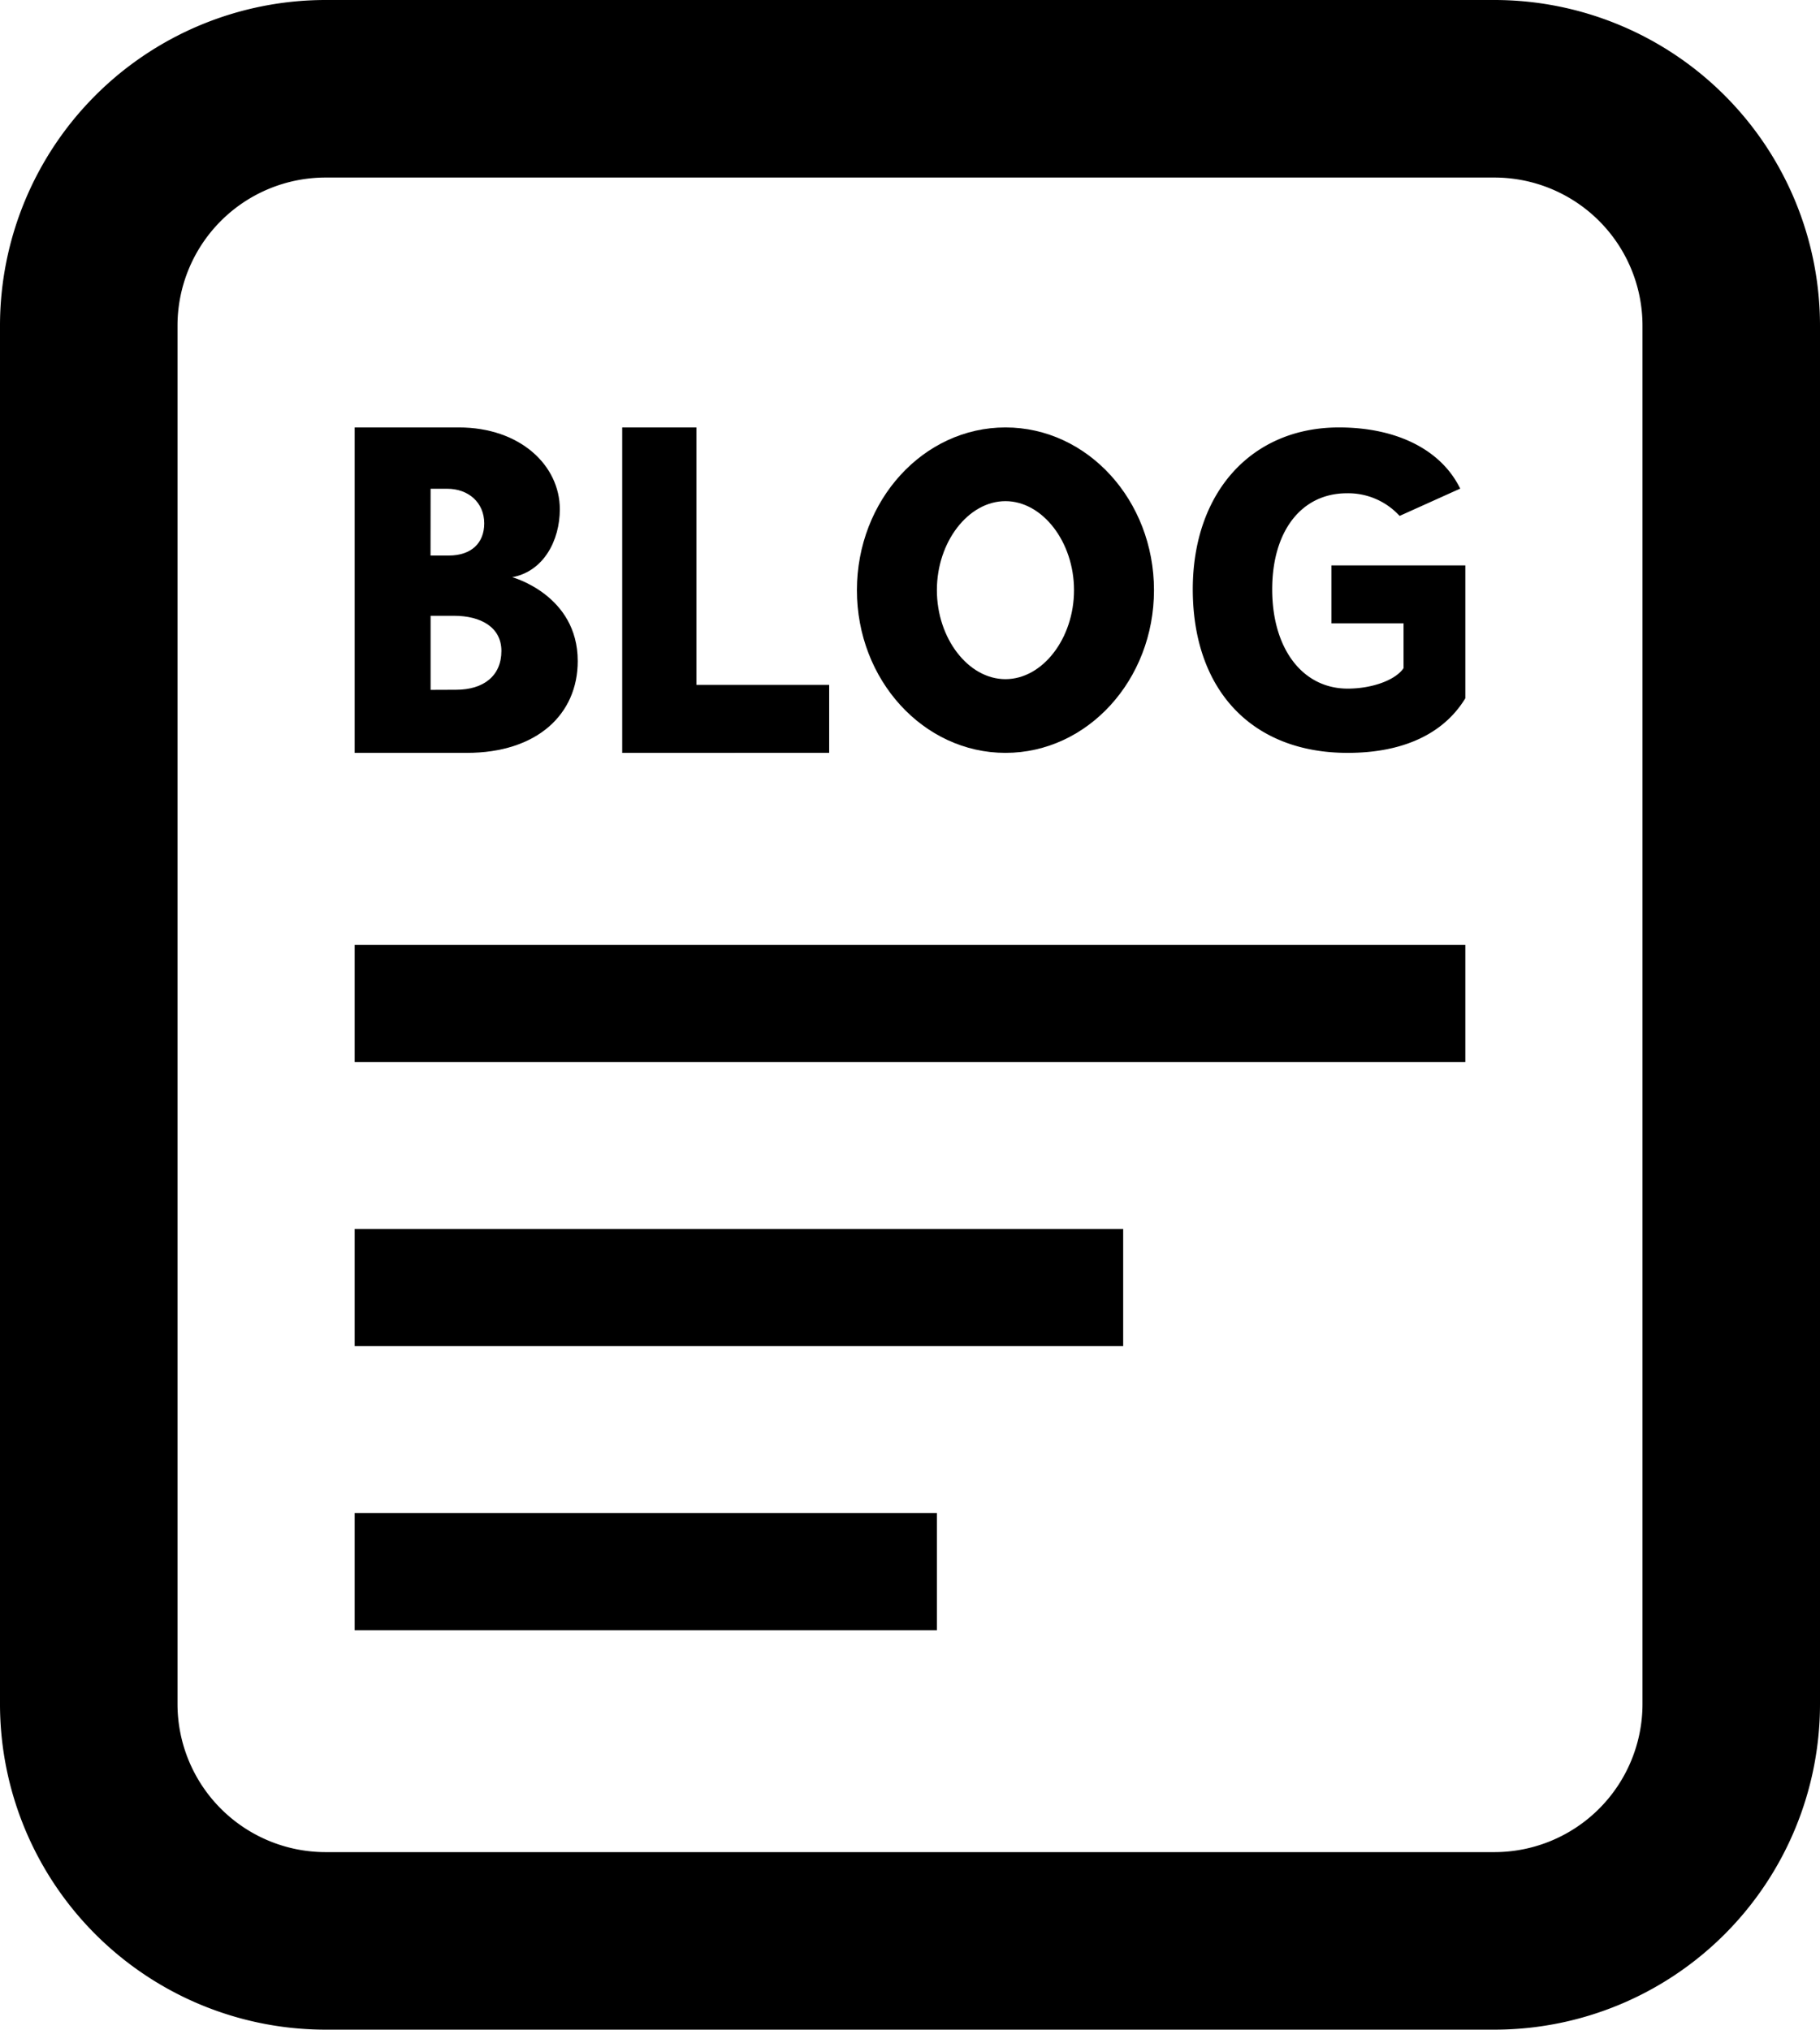 <svg xmlns="http://www.w3.org/2000/svg" viewBox="0 0 540.55 602.72"><g id="レイヤー_2" data-name="レイヤー 2"><g id="contents"><path d="M443.93,602.72H96.62A96.73,96.73,0,0,1,0,506.1V96.62A96.74,96.74,0,0,1,96.62,0H443.93a96.73,96.73,0,0,1,96.62,96.62V506.1A96.72,96.72,0,0,1,443.93,602.72ZM96.62,52.72a44,44,0,0,0-43.9,43.9V506.1A44,44,0,0,0,96.62,550H443.93a44,44,0,0,0,43.9-43.9V96.62a44,44,0,0,0-43.9-43.9Z"/><path d="M400.26,223.57c16.3,0,28.34-5.54,34.82-16l.13-.22V167.9H395.43v17.21h21.43v13.31c-2.39,3.53-9.3,6.07-16.6,6.07-13.4,0-22.41-11.85-22.41-29.47,0-17.34,8.71-28.54,22.18-28.54a20.68,20.68,0,0,1,15.23,6.27l.44.45,18-8.11-.44-.83c-5.84-11-18.81-17.33-35.58-17.33-26,0-43.42,19.33-43.42,48.09C354.29,205,371.9,223.57,400.26,223.57Z"/><path d="M171.59,196.31c0-19.66-19.46-24.9-19.46-24.9,9.3-1.73,14.14-10.86,14.14-20.19,0-13-11.77-24.29-30-24.29H105.34v96.64h33.3C159.45,223.57,171.59,212.17,171.59,196.31Zm-43.7-51.17h4.93c6.31,0,11,4.09,11,10.29,0,5.82-3.84,9.54-10.53,9.54h-5.42Zm0,59.72v-22h6.91c8,0,14.12,3.39,14.12,10.45,0,7.31-5.2,11.52-13.5,11.52Z"/><polygon points="246.27 203.37 206.84 203.37 206.84 126.93 184.8 126.93 184.8 223.57 246.27 223.56 246.27 203.37"/><path d="M298.62,223.57c24.37,0,44.12-21.64,44.12-48.32S323,126.93,298.63,126.93s-44.11,21.64-44.12,48.32S274.27,223.56,298.62,223.57Zm0-74.75c11,0,20.37,12.1,20.37,26.43s-9.33,26.43-20.37,26.43-20.36-12.11-20.36-26.43S287.59,148.82,298.62,148.82Z"/><rect x="105.34" y="280.6" width="329.87" height="34.8"/><rect x="105.34" y="364.95" width="228.25" height="34.79"/><rect x="105.34" y="449.3" width="172.92" height="34.8"/></g></g></svg>